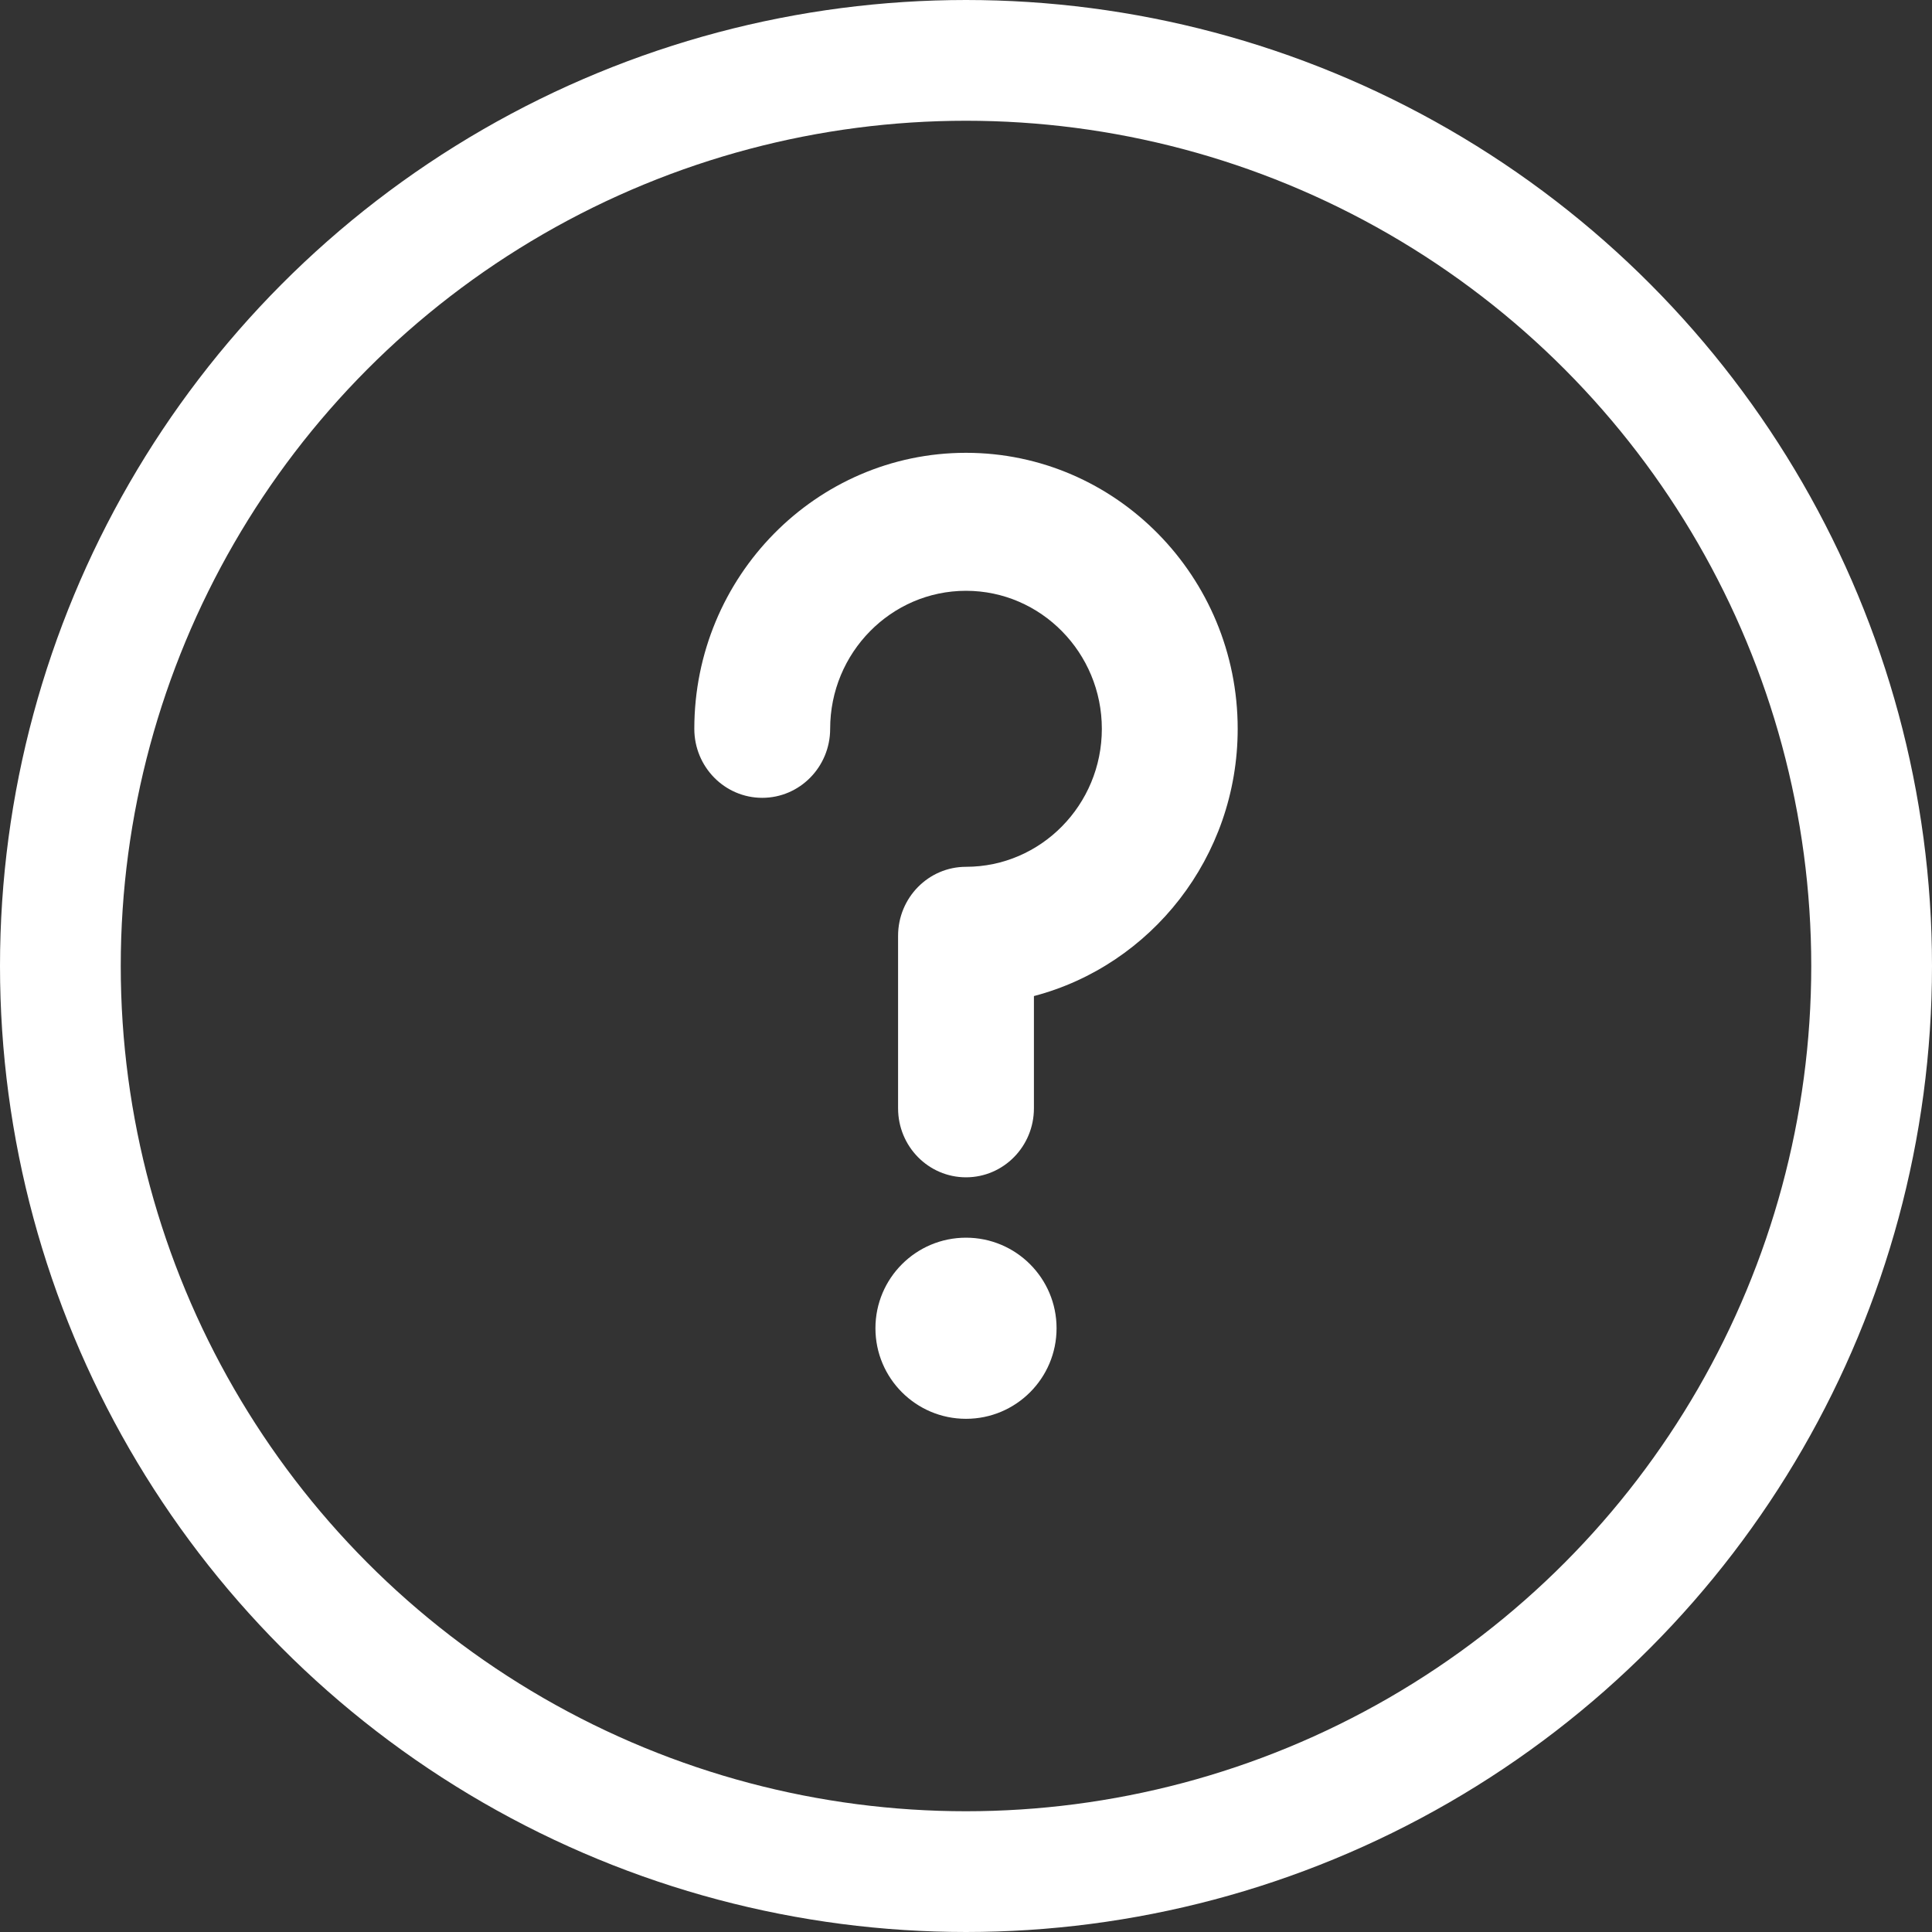 <?xml version="1.0" encoding="UTF-8"?>
<svg width="64px" height="64px" viewBox="0 0 64 64" version="1.1" xmlns="http://www.w3.org/2000/svg" xmlns:xlink="http://www.w3.org/1999/xlink">
    <rect x="0" y="0" width="64" height="64" fill="#333333" stroke="none"/>
    <!-- Generator: Sketch 52.5 (67469) - http://www.bohemiancoding.com/sketch -->
    <title>Group</title>
    <desc>Created with Sketch.</desc>
    <g id="Page-1" stroke="none" stroke-width="1" fill="none" fill-rule="evenodd">
        <g id="Categorie" transform="translate(-881, -2477)">
            <g id="Footer" transform="translate(0, 2433)">
                <g id="Group" transform="translate(883, 46)">
                    <g id="information" transform="translate(21, 13)" fill="#FFFFFF">
                        <circle id="Oval" cx="9" cy="29" r="3"></circle>
                        <path d="M9,0 C4.037,0 0,4.101 0,9.143 C0,10.405 1.007,11.429 2.25,11.429 C3.493,11.429 4.5,10.405 4.5,9.143 C4.5,6.622 6.519,4.571 9,4.571 C11.481,4.571 13.5,6.622 13.5,9.143 C13.5,11.664 11.481,13.714 9,13.714 C7.757,13.714 6.75,14.738 6.75,16 L6.75,21.714 C6.75,22.977 7.757,24 9,24 C10.243,24 11.25,22.977 11.25,21.714 L11.25,17.996 C15.127,16.979 18,13.395 18,9.143 C18,4.101 13.963,0 9,0 Z" id="Path"></path>
                    </g>
                    <circle id="Oval" stroke="#FFFFFF" stroke-width="4" fill-rule="nonzero" cx="30" cy="30" r="30"></circle>
                </g>
            </g>
        </g>
    </g>
</svg>